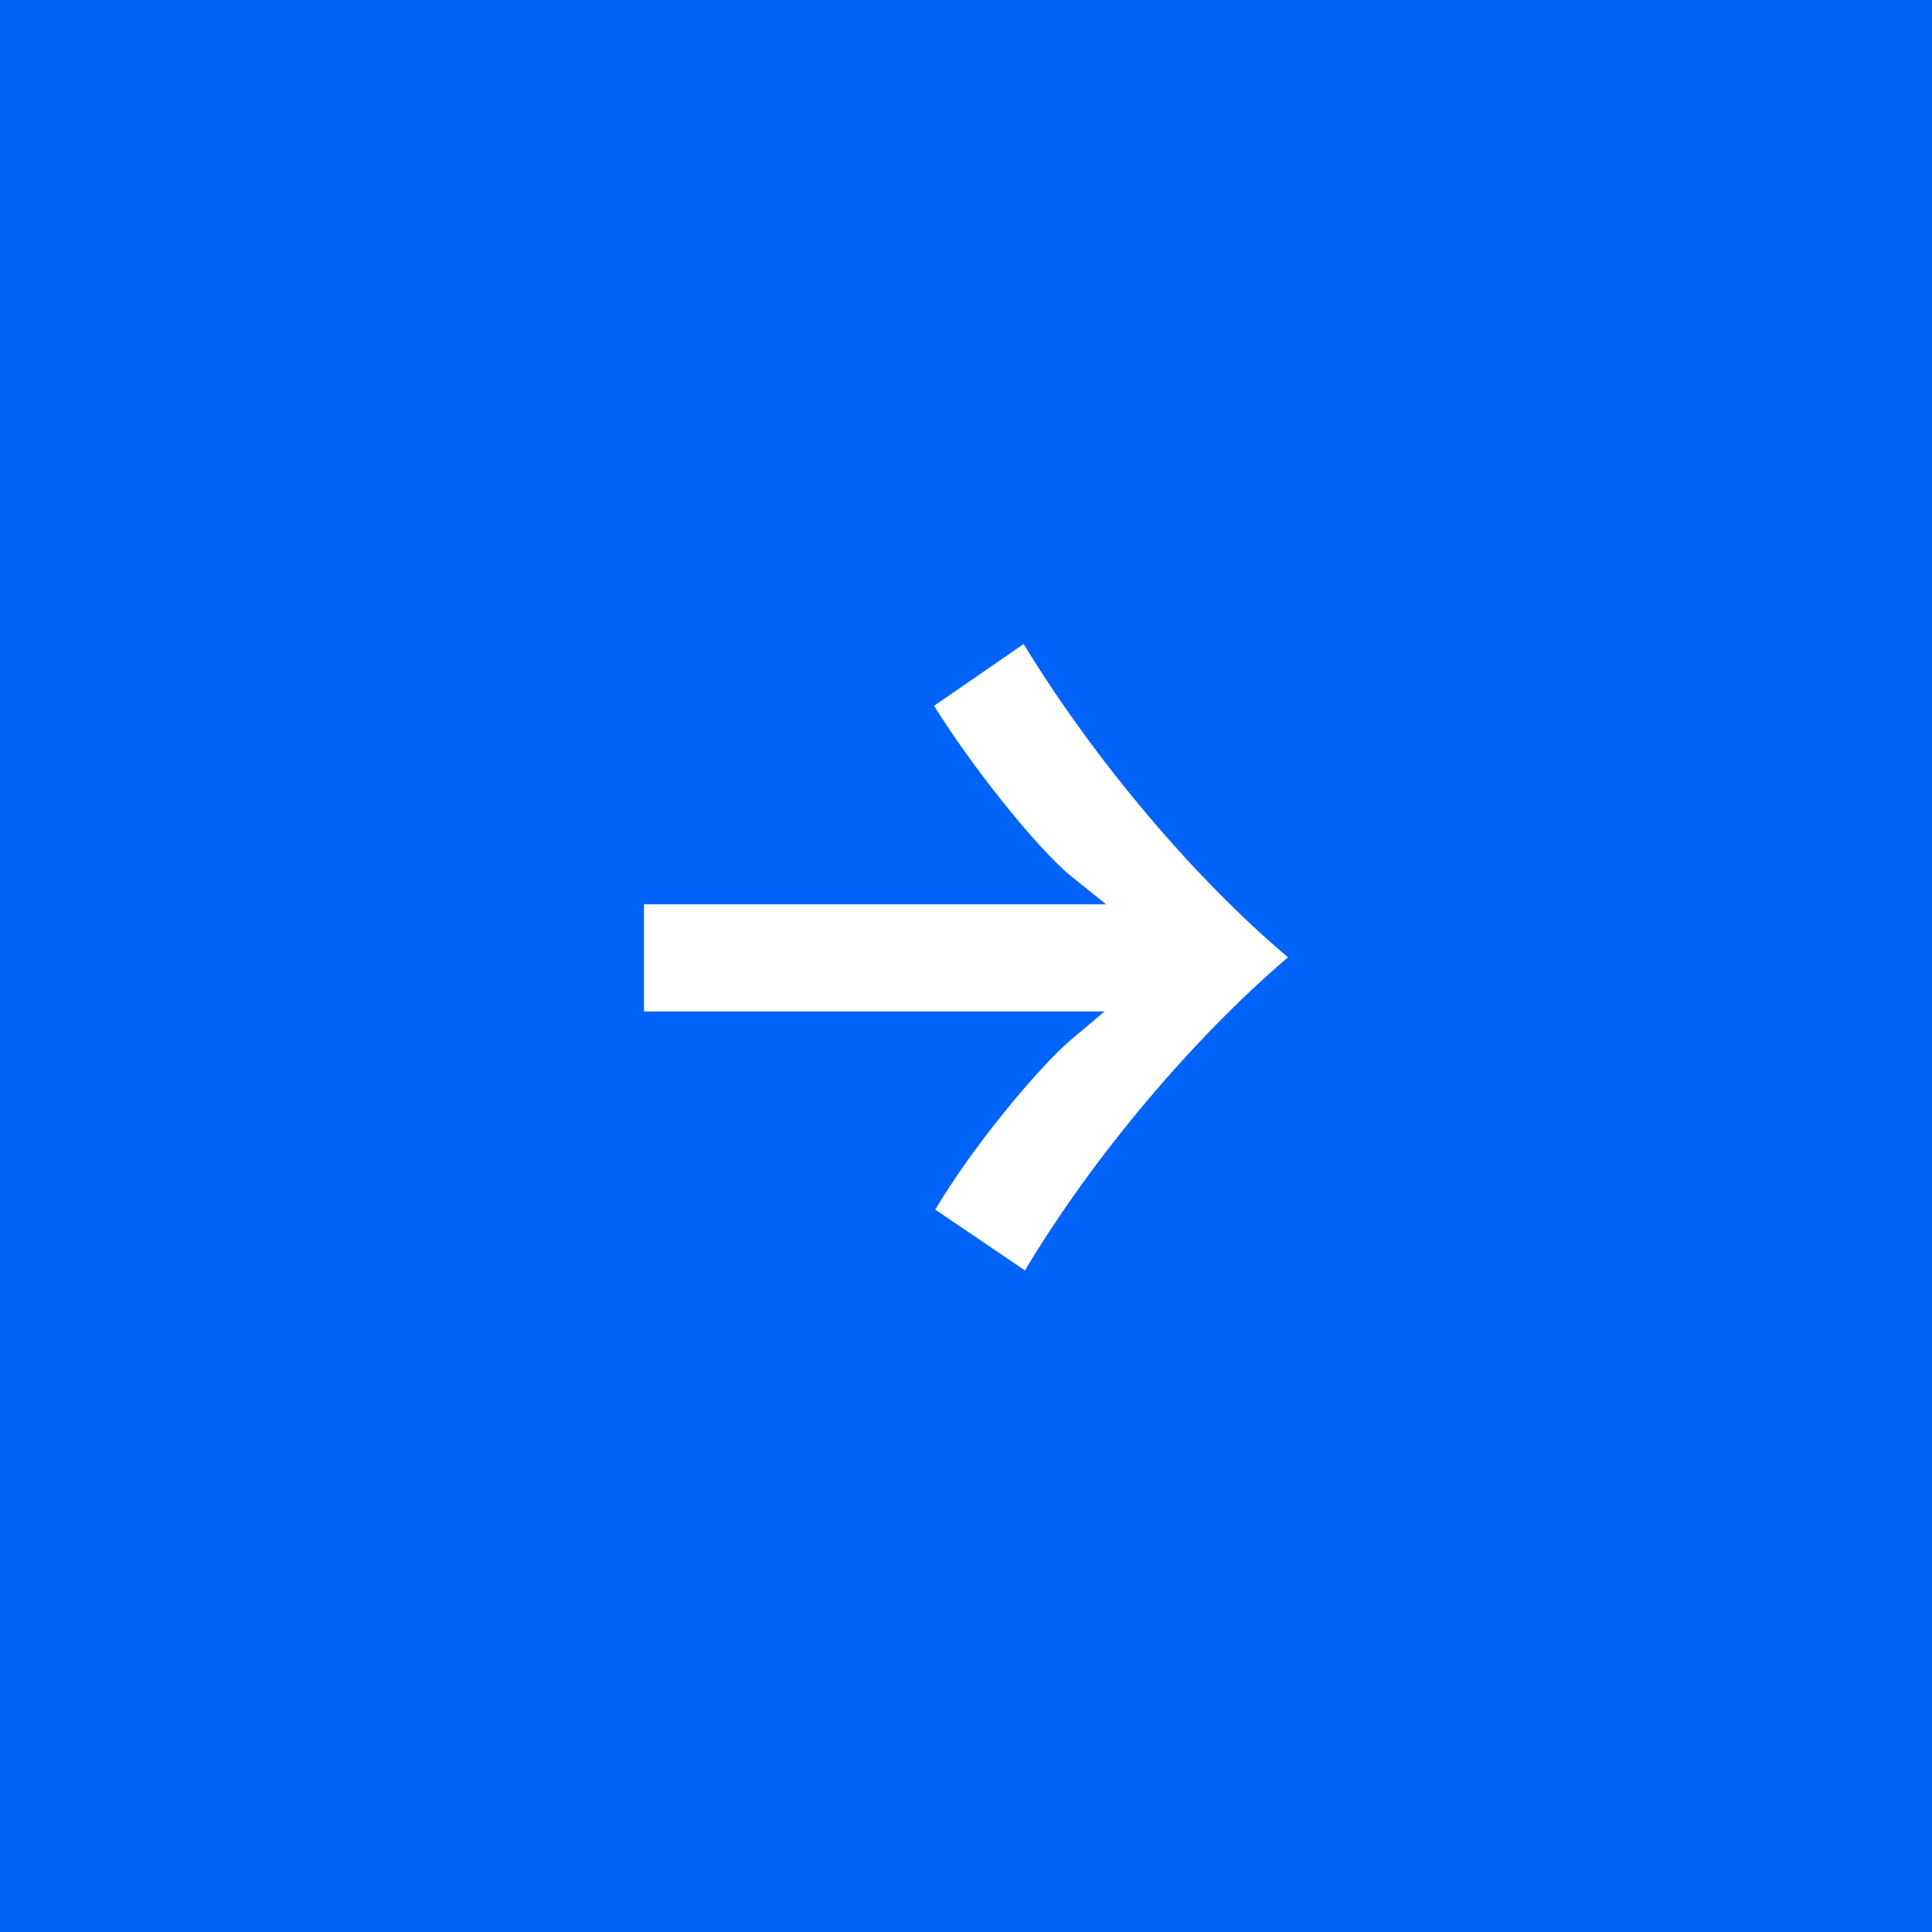 <svg width="48" height="48" viewBox="0 0 48 48" fill="none" xmlns="http://www.w3.org/2000/svg">
<rect width="48" height="48" fill="#0064FA"/>
<g clip-path="url(#clip0_217_8880)">
<path fill-rule="evenodd" clip-rule="evenodd" d="M24.877 19.876C24.283 19.131 23.679 18.294 23.207 17.536L25.432 16C27.164 18.849 29.671 21.824 32 23.783C29.674 25.766 27.168 28.712 25.464 31.563L23.236 30.052C23.681 29.301 24.283 28.466 24.88 27.721C25.566 26.866 26.223 26.157 26.607 25.833L27.443 25.129H16V22.468H27.479L26.6 21.758C26.204 21.438 25.56 20.734 24.877 19.876Z" fill="white"/>
</g>
<defs>
<clipPath id="clip0_217_8880">
<rect width="16" height="16" fill="white" transform="translate(16 16)"/>
</clipPath>
</defs>
</svg>
